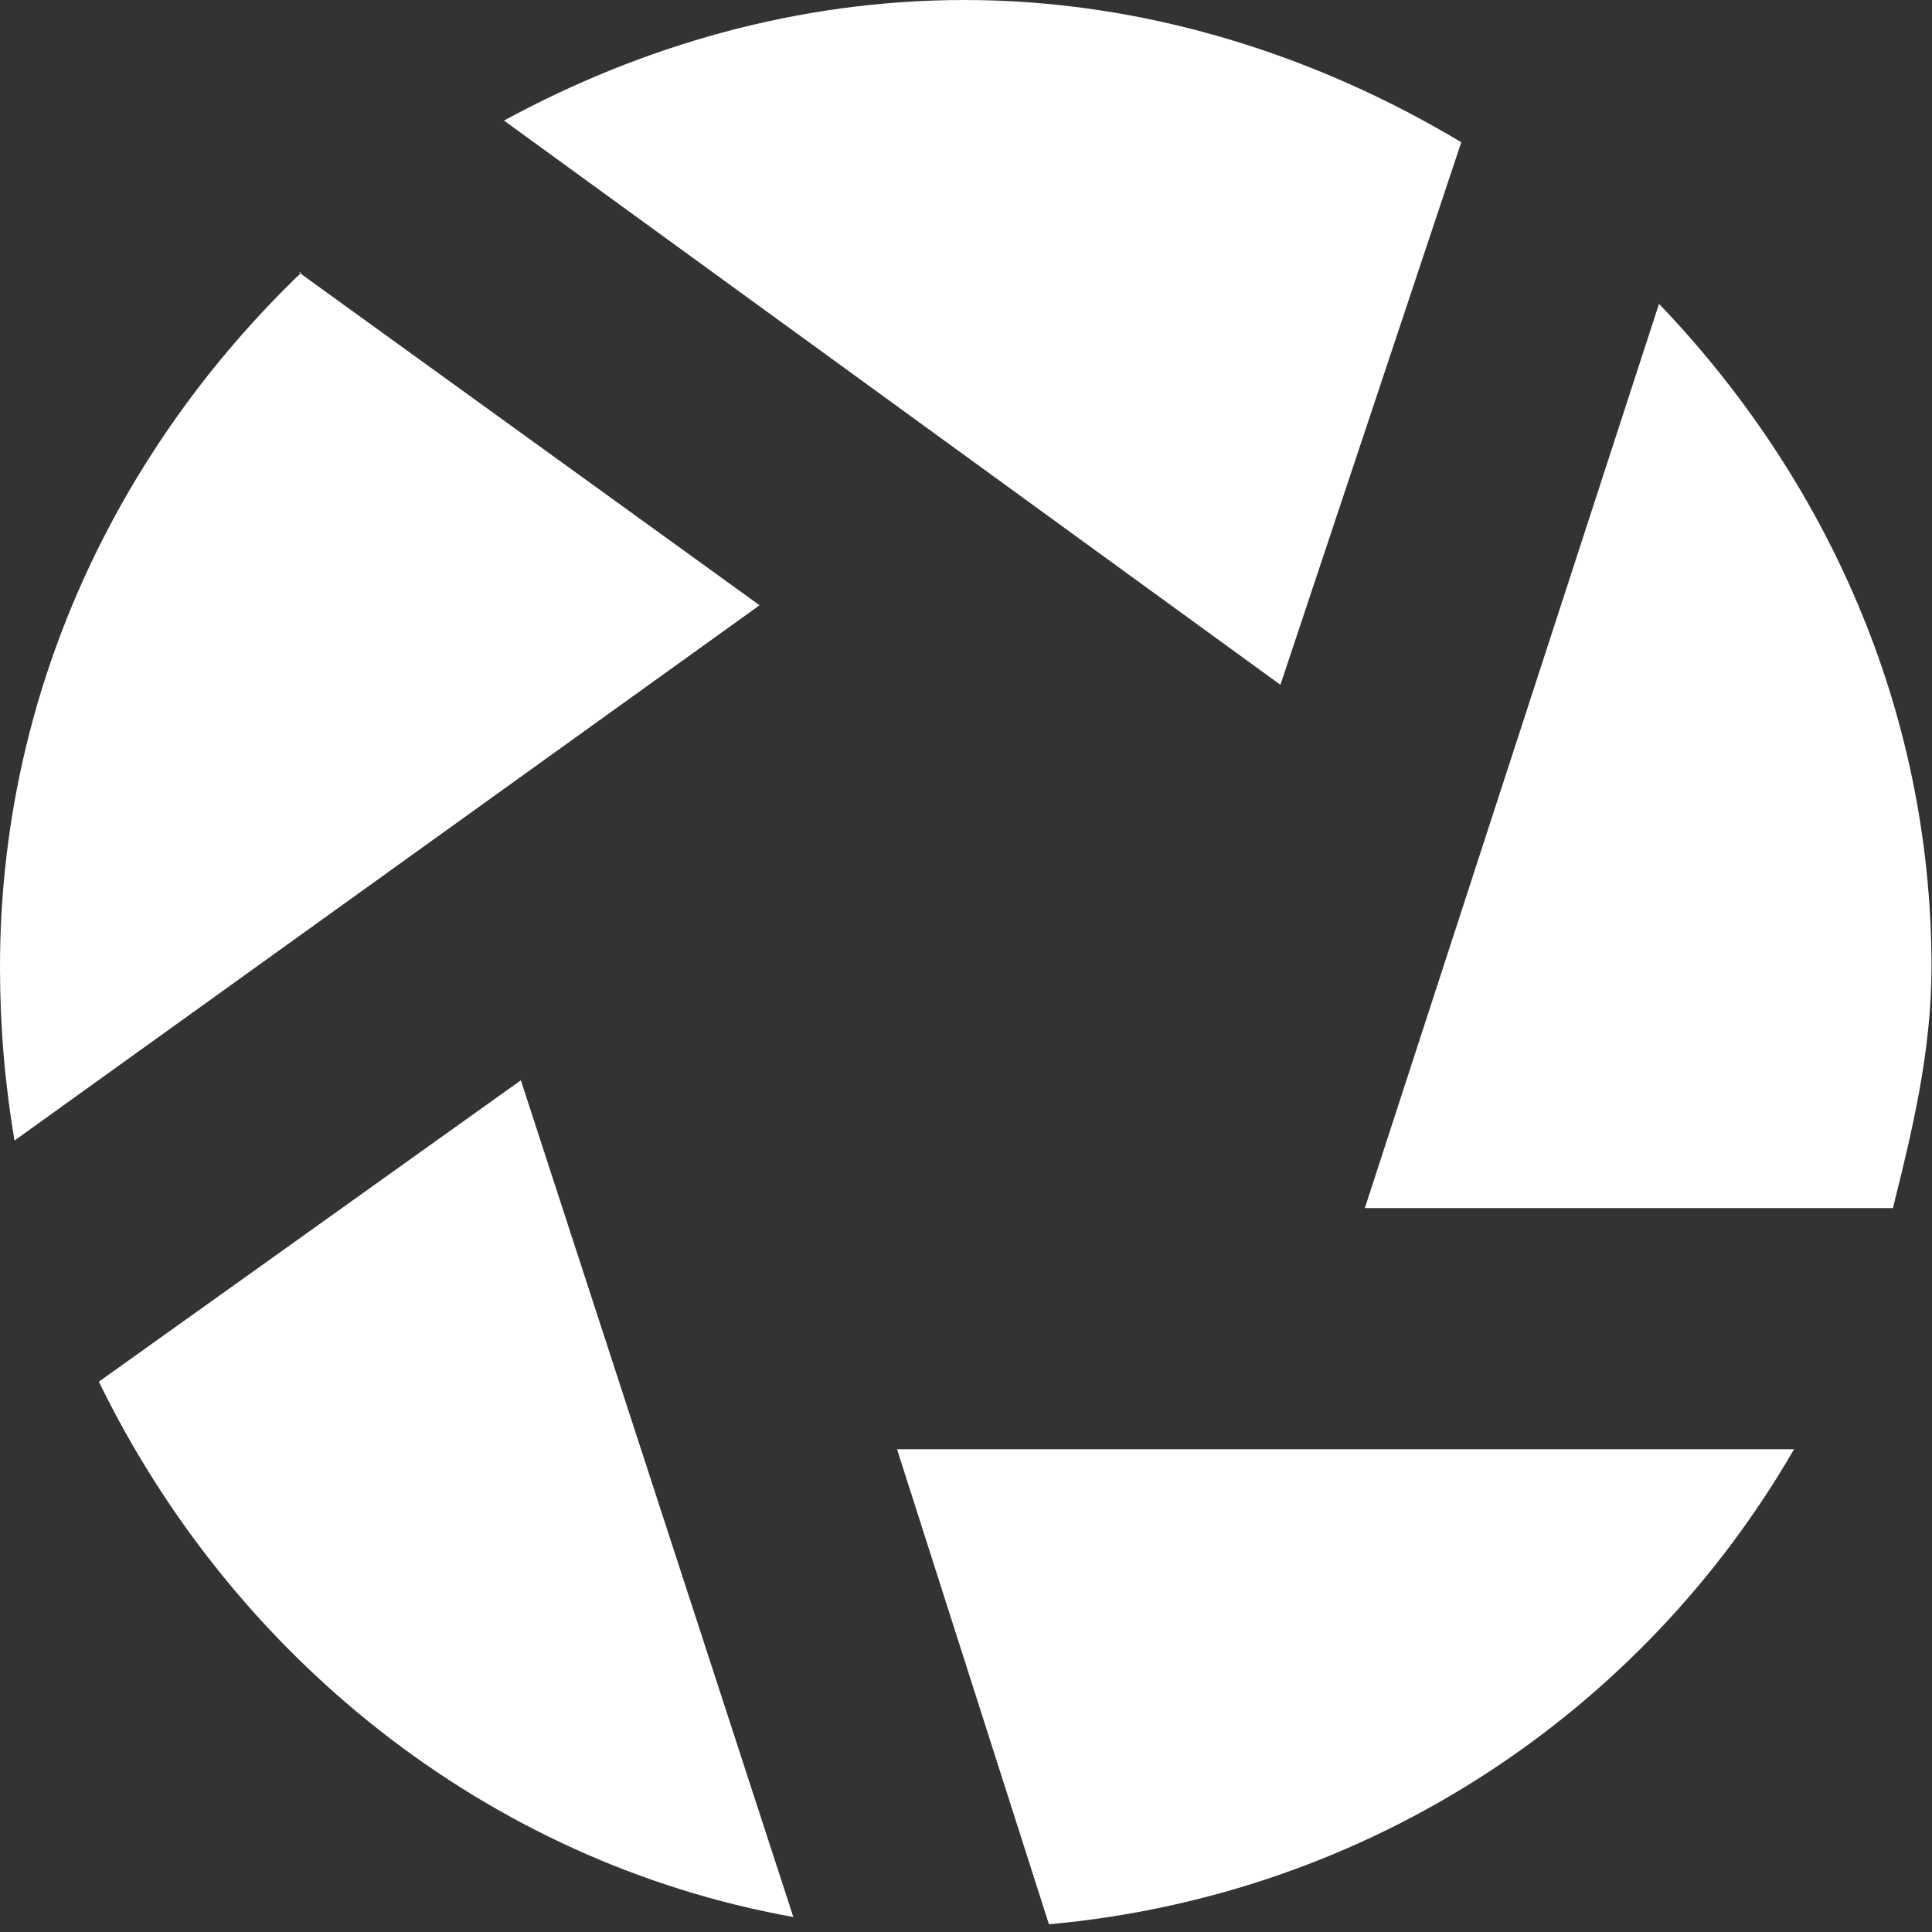 <svg width="57" height="57" viewBox="0 0 57 57" fill="none" xmlns="http://www.w3.org/2000/svg">
<rect x="0" y="0" width="57" height="57" fill="#333333" stroke="none"/>
<path d="M28.457 0C23.548 0 18.924 1.352 14.869 3.557L37.776 20.204L43.112 4.197C38.844 1.636 33.793 0 28.457 0ZM8.893 8.039C3.486 13.232 0 20.418 0 28.528C0 30.307 0.142 31.943 0.427 33.65L22.41 17.857L8.822 8.039H8.893ZM48.946 8.964L40.267 35.642H55.847C56.416 33.366 56.985 31.018 56.985 28.528C56.985 20.916 53.855 14.086 48.946 8.964ZM15.367 31.872L2.917 40.764C6.83 48.804 14.3 54.922 23.406 56.558L15.367 31.872ZM26.465 42.757L30.947 56.772C40.409 55.918 48.448 50.511 52.93 42.757H26.465Z" fill="white"/>
</svg>
